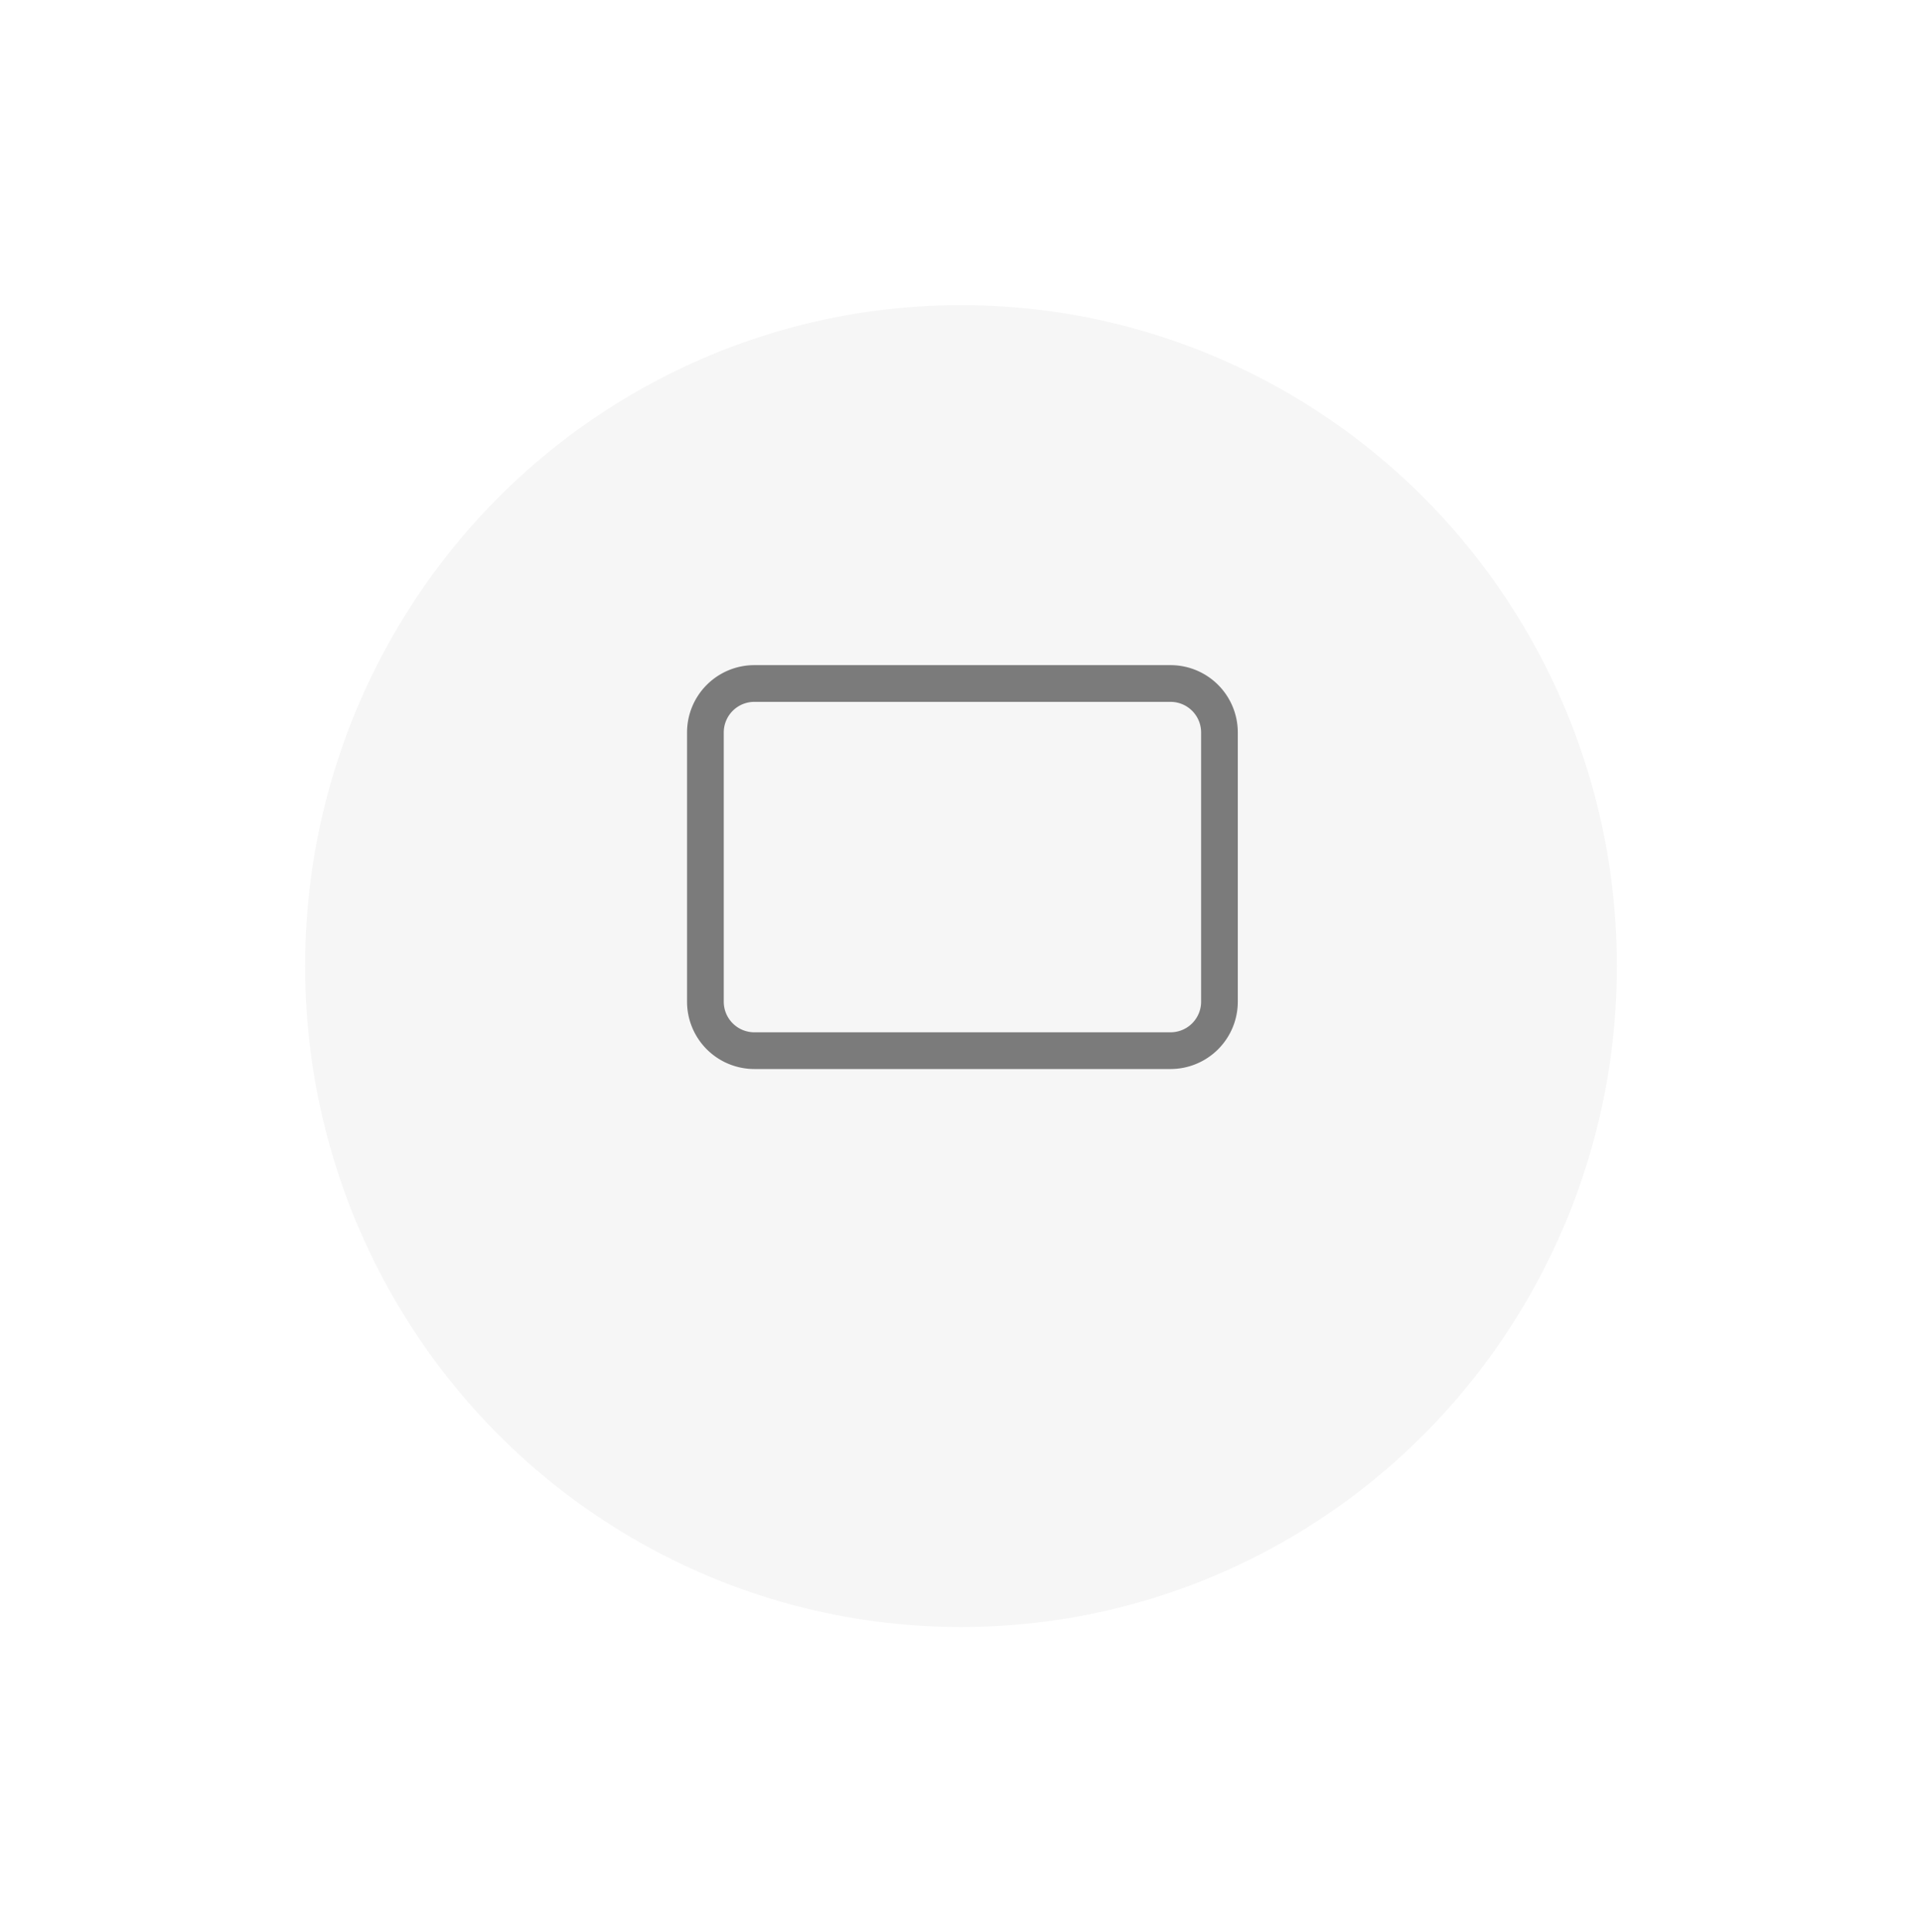 <svg xmlns="http://www.w3.org/2000/svg" xmlns:xlink="http://www.w3.org/1999/xlink" width="189" height="190" viewBox="0 0 189 190">
  <defs>
    <filter id="椭圆_607" x="0" y="0" width="189" height="190" filterUnits="userSpaceOnUse">
      <feOffset dy="10" input="SourceAlpha"/>
      <feGaussianBlur stdDeviation="10" result="blur"/>
      <feFlood flood-opacity="0.102"/>
      <feComposite operator="in" in2="blur"/>
      <feComposite in="SourceGraphic"/>
    </filter>
  </defs>
  <g id="icon-s17-6" transform="translate(-1424 -682)">
    <g transform="matrix(1, 0, 0, 1, 1424, 682)" filter="url(#椭圆_607)">
      <ellipse id="椭圆_607-2" data-name="椭圆 607" cx="64.5" cy="65" rx="64.5" ry="65" transform="translate(30 20)" fill="#f6f6f6"/>
    </g>
    <g id="Linear_ic_device_pad" data-name="Linear/ic_device_pad" transform="translate(1491.561 747.406)">
      <path id="Rectangle-Copy-6" d="M48.289,3.75H7.369A6.619,6.619,0,0,0,.75,10.369V36.847a6.619,6.619,0,0,0,6.619,6.619h40.92a6.619,6.619,0,0,0,6.619-6.619V10.369A6.619,6.619,0,0,0,48.289,3.75ZM7.369,7.361h40.92A3.009,3.009,0,0,1,51.3,10.369V36.847a3.009,3.009,0,0,1-3.009,3.009H7.369a3.009,3.009,0,0,1-3.009-3.009V10.369A3.009,3.009,0,0,1,7.369,7.361Z" transform="translate(-0.75 -3.75)" fill="#7b7b7b"/>
    </g>
  </g>
</svg>
